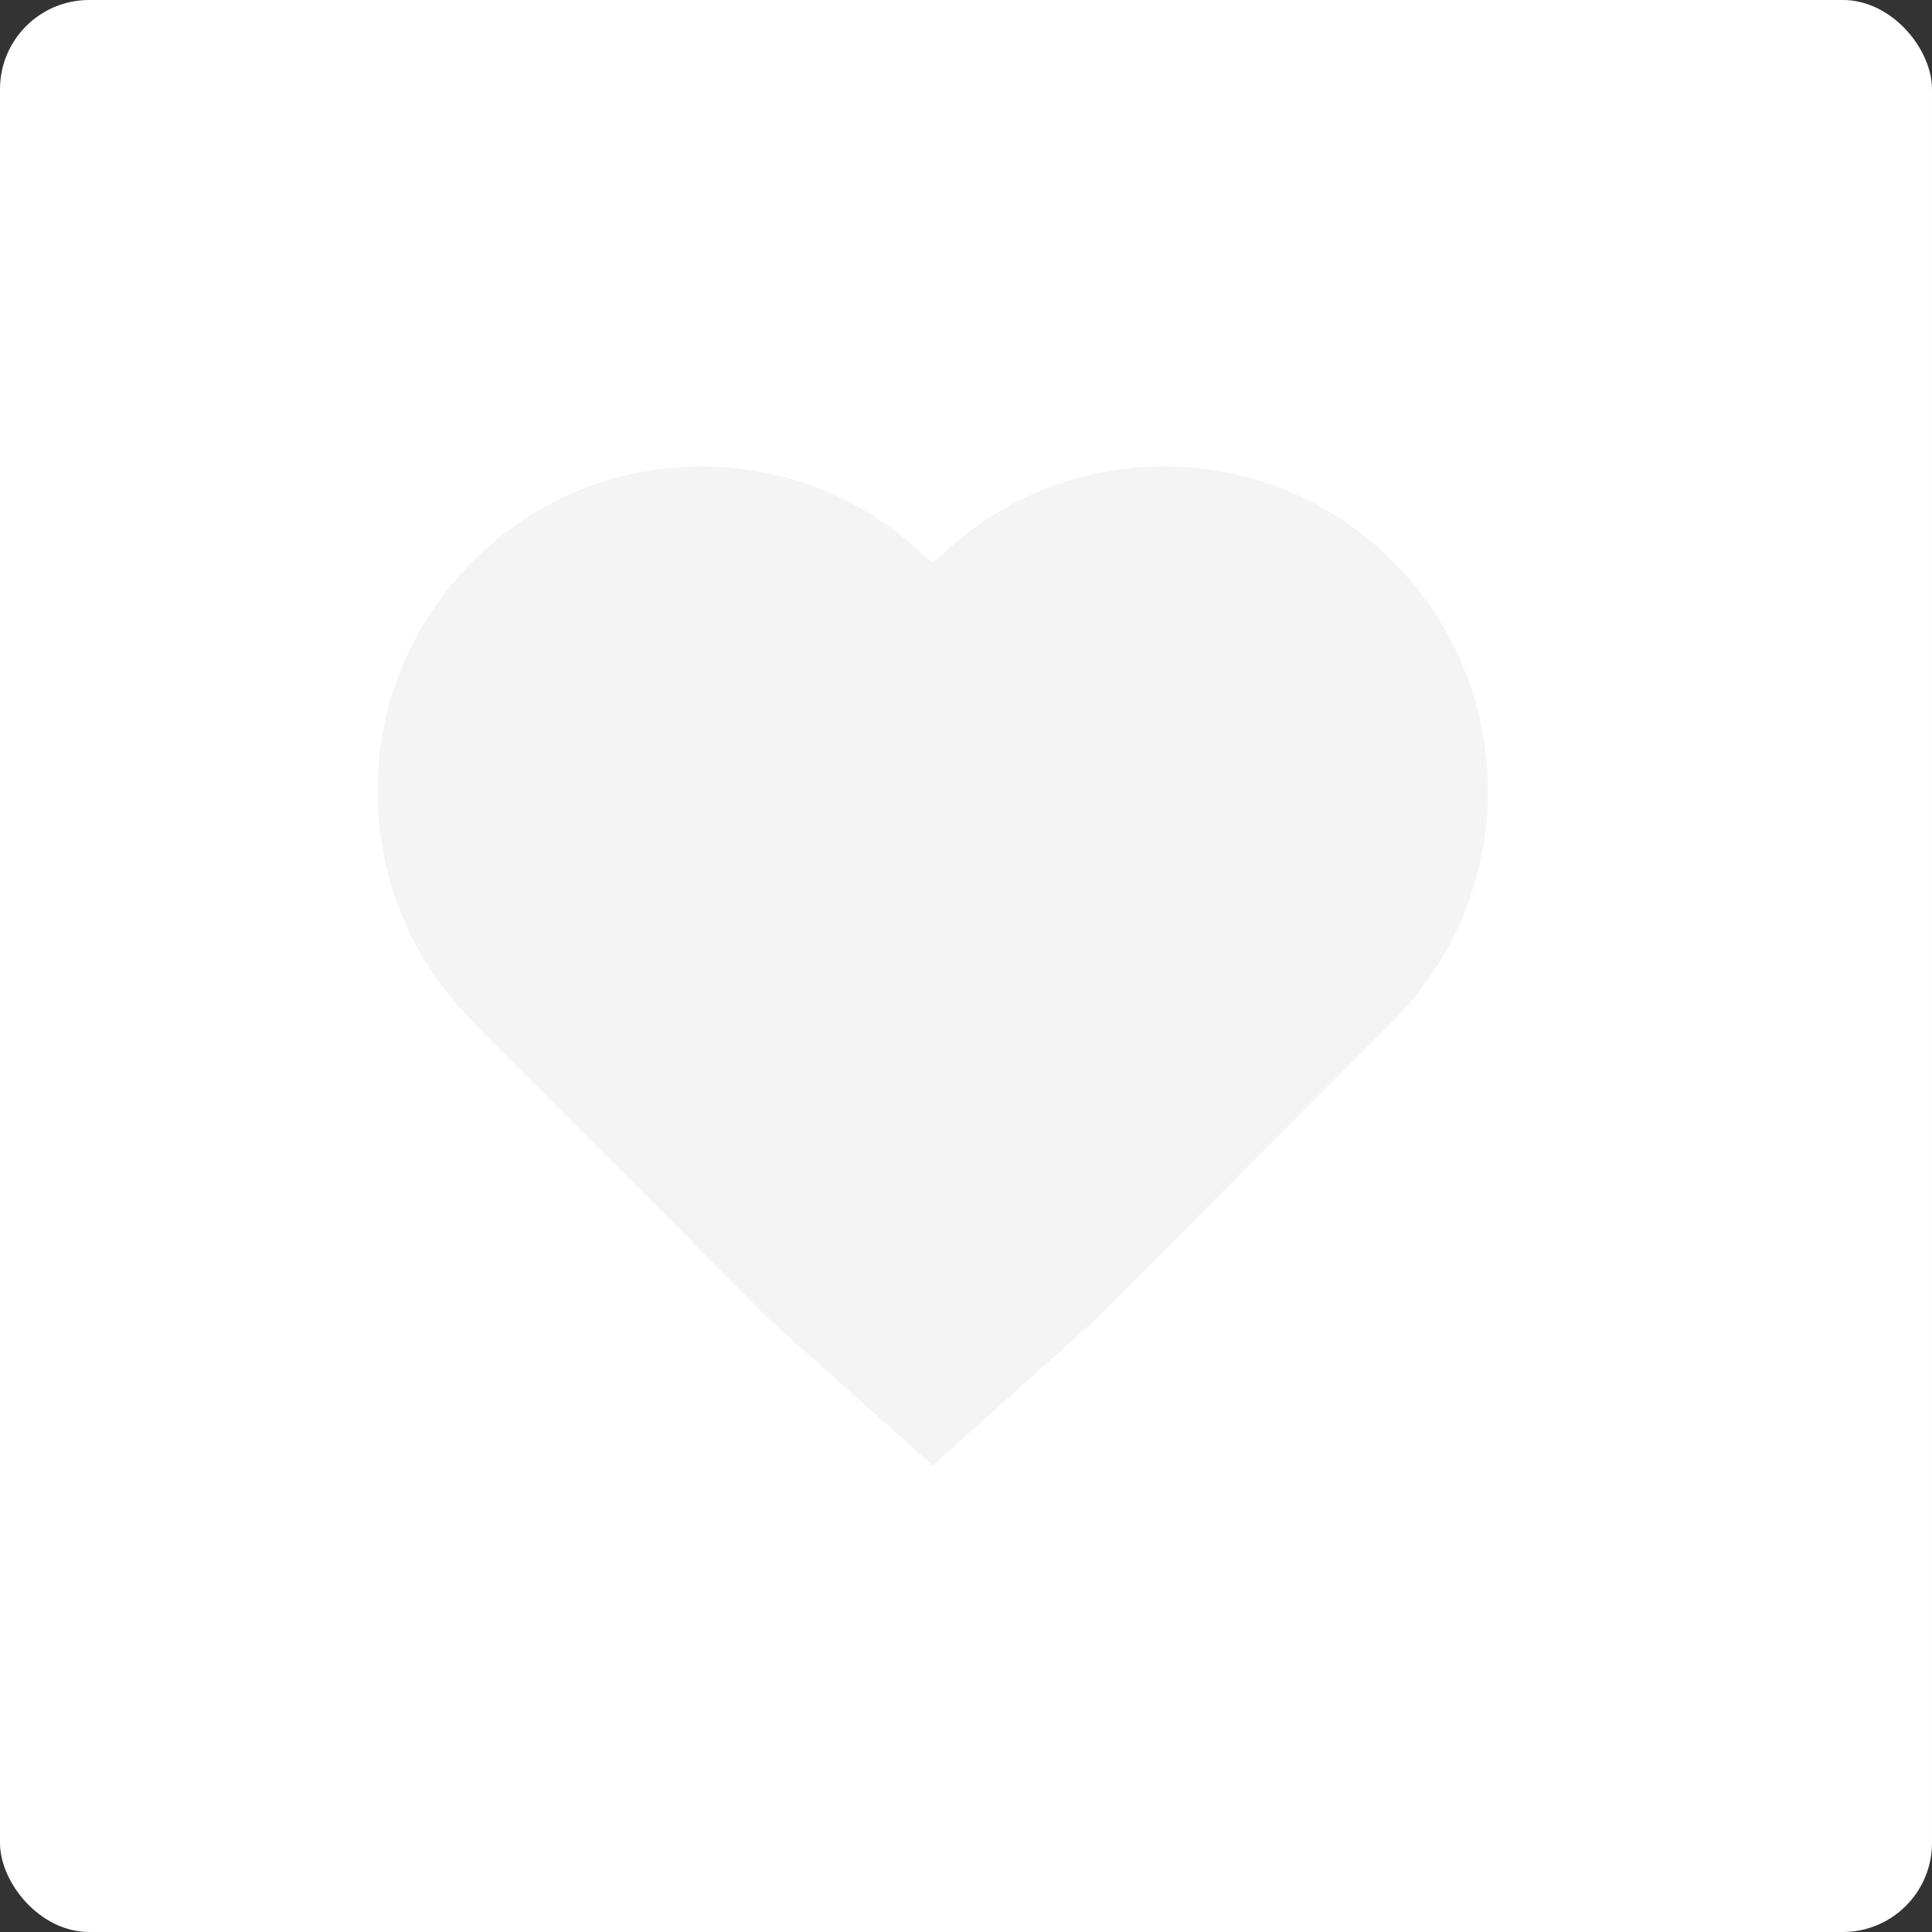 <?xml version="1.0" encoding="UTF-8"?> <svg xmlns="http://www.w3.org/2000/svg" width="130" height="130" viewBox="0 0 130 130" fill="none"><rect x="0" y="0" width="130" height="130" fill="#333333" stroke="none"/> <rect width="130" height="130" rx="6" fill="white"></rect> <path d="M93.73 37.782C85.388 29.402 71.858 29.233 63.357 37.362L62.758 37.824L62.16 37.362C53.619 29.233 40.129 29.402 31.788 37.782C27.677 41.929 25.402 47.418 25.402 53.243C25.402 59.066 27.677 64.597 31.788 68.704L51.703 88.732L62.758 98.621L73.415 89.067L93.73 68.704C97.841 64.555 100.115 59.066 100.115 53.243C100.115 47.418 97.841 41.887 93.73 37.782Z" fill="#F4F4F4"></path> </svg> 
